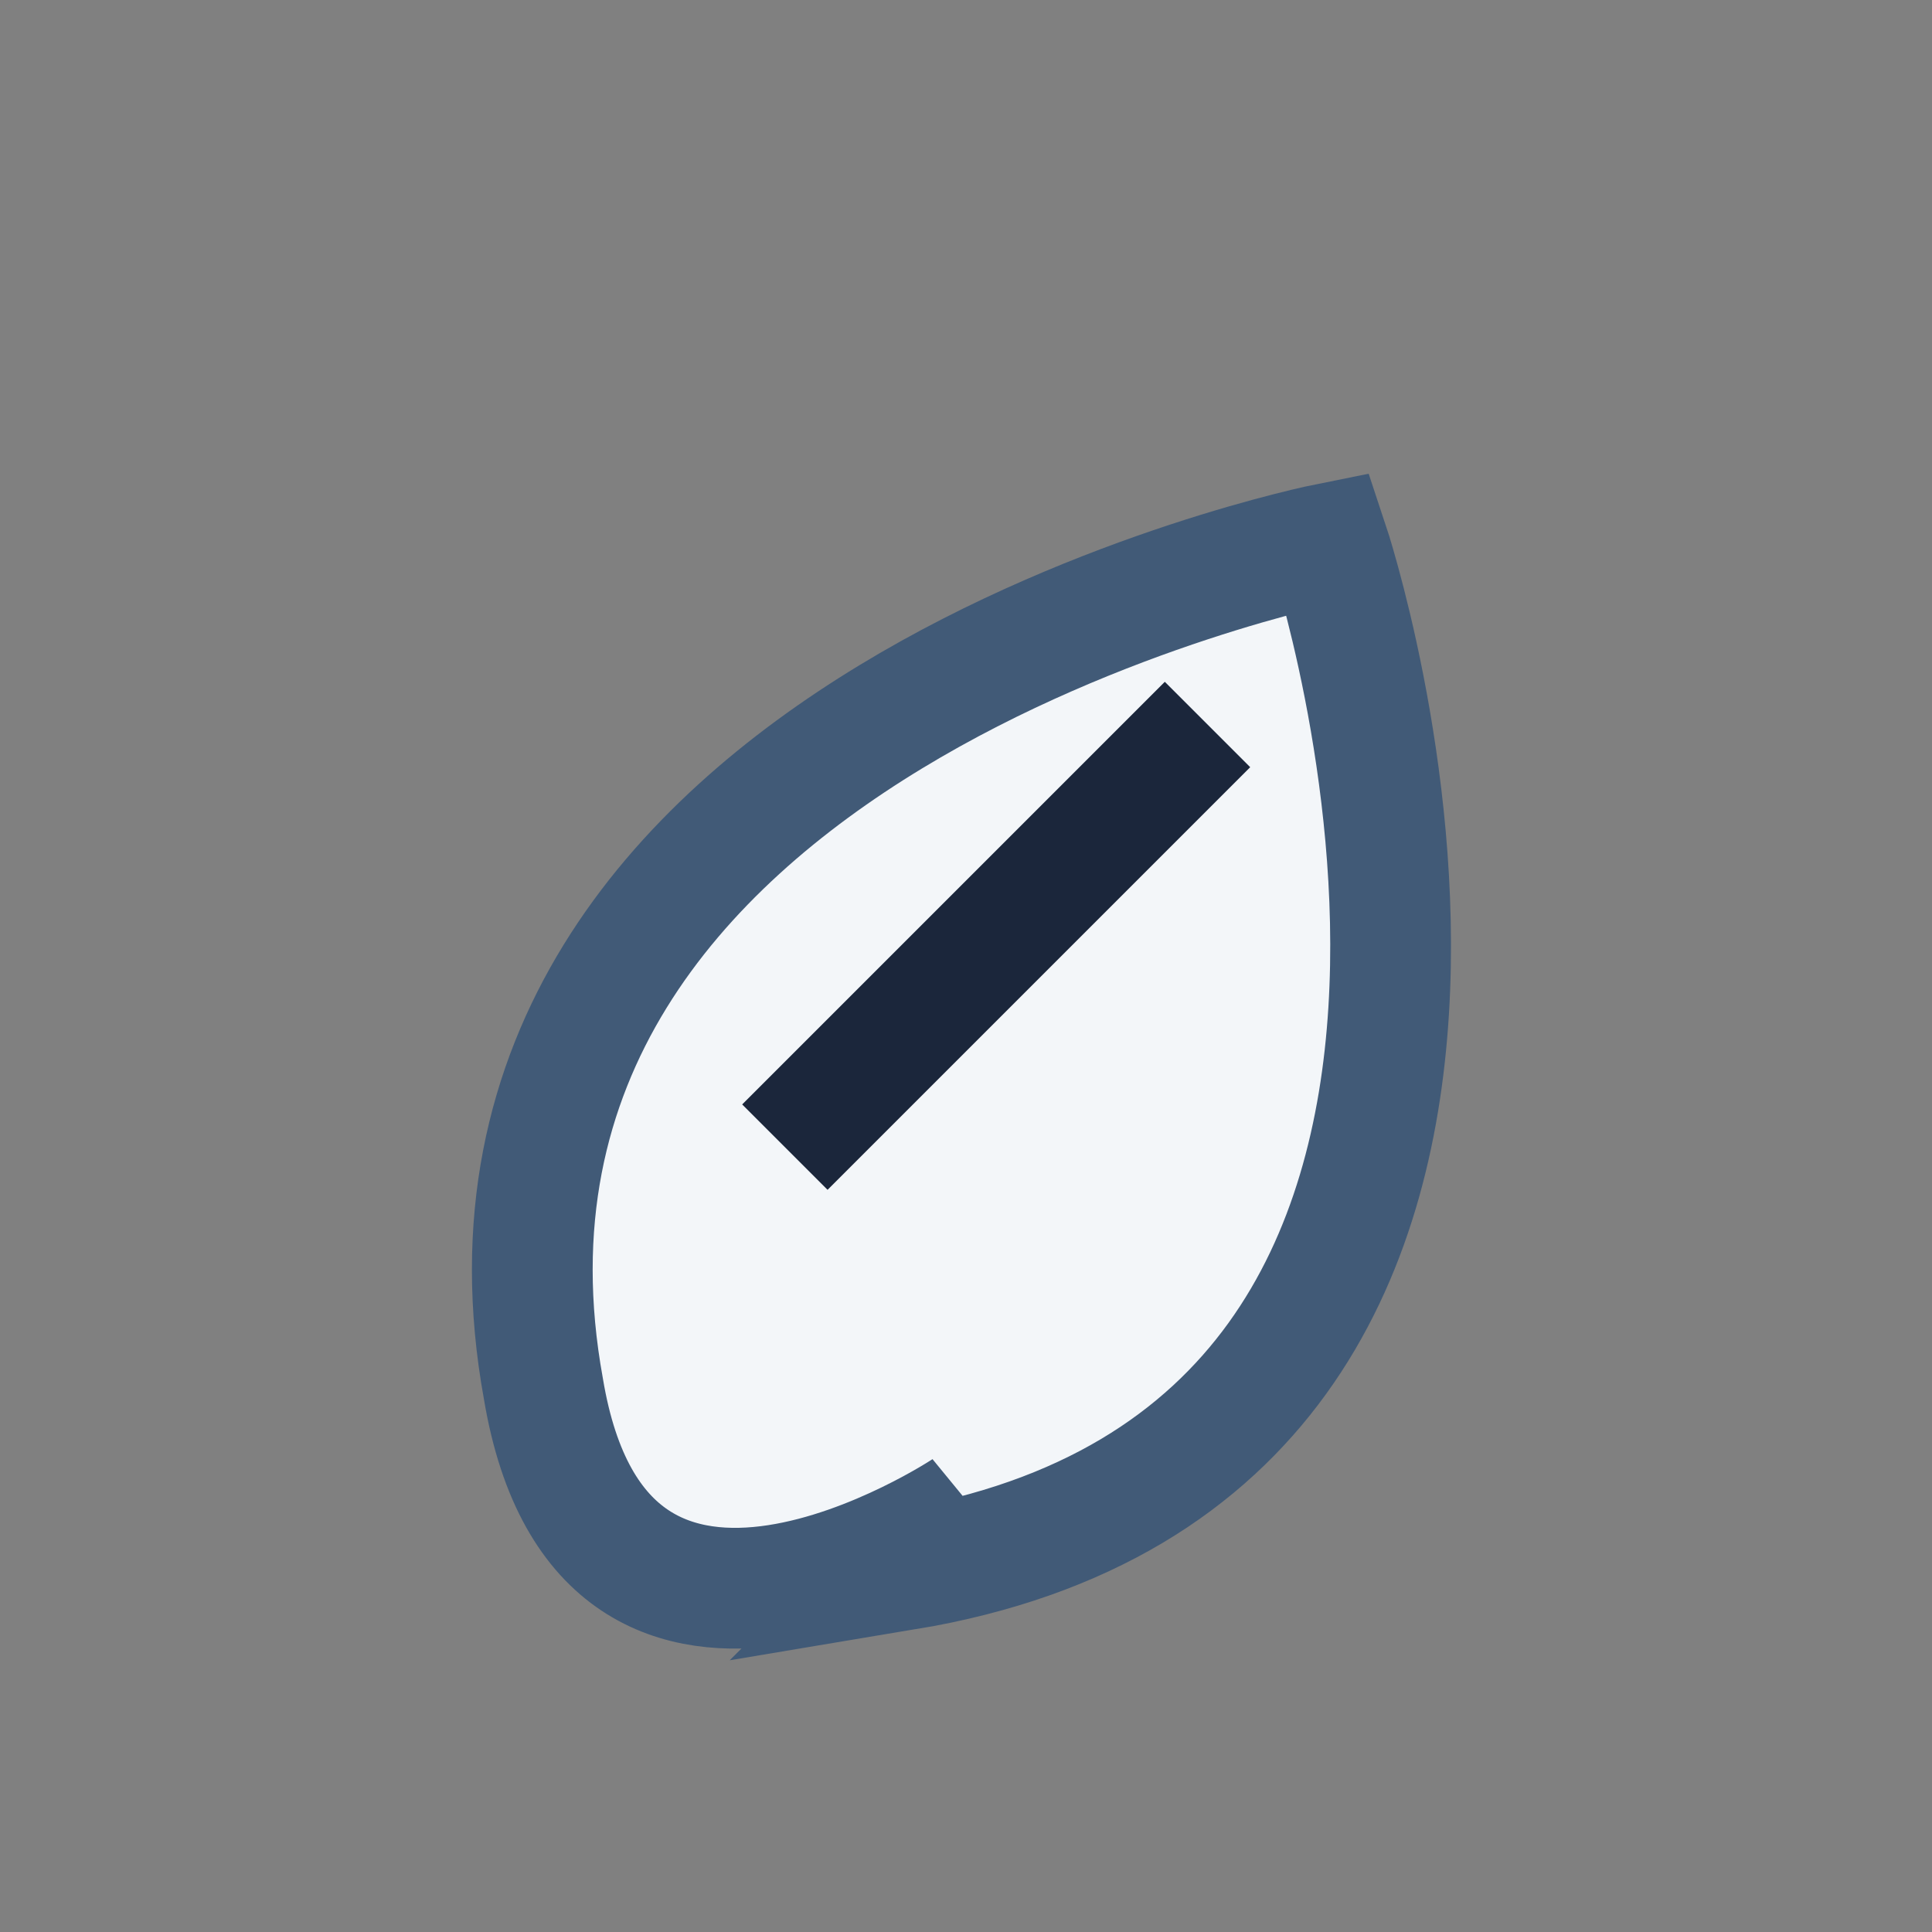 <?xml version="1.0" encoding="UTF-8"?>
<svg xmlns="http://www.w3.org/2000/svg" width="32" height="32" viewBox="0 0 32 32"><rect x="0" y="0" width="32" height="32" fill="#808080" stroke="none"/><path d="M15 26c12-2 7-17 7-17s-15 3-13 14c1 6 7 2 7 2z" fill="#F3F6F9" stroke="#415A77" stroke-width="2"/><path d="M13 19l7-7" stroke="#1B263B" stroke-width="2"/></svg>